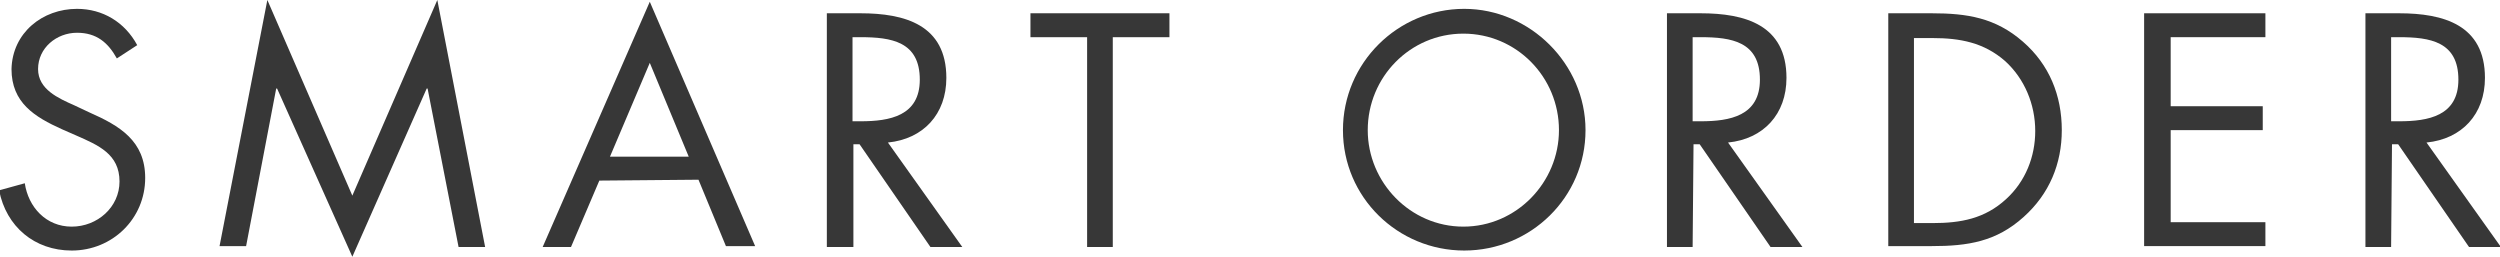 <?xml version="1.0" encoding="utf-8"?>
<!-- Generator: Adobe Illustrator 21.1.0, SVG Export Plug-In . SVG Version: 6.00 Build 0)  -->
<svg version="1.1" id="レイアウト" xmlns="http://www.w3.org/2000/svg" xmlns:xlink="http://www.w3.org/1999/xlink" x="0px"
	 y="0px" viewBox="0 0 282.4 29" style="enable-background:new 0 0 282.4 29;" xml:space="preserve">
<style type="text/css">
	.st0{fill:#373737;}
</style>
<g>
	<path class="st0" d="M13.2,6.6c-1-1.8-2.3-2.9-4.5-2.9c-2.3,0-4.4,1.7-4.4,4.1c0,2.3,2.3,3.3,4.1,4.1l1.7,0.8
		c3.4,1.5,6.3,3.2,6.3,7.4c0,4.6-3.7,8.2-8.3,8.2c-4.2,0-7.4-2.7-8.2-6.8l2.9-0.8c0.4,2.7,2.4,4.9,5.3,4.9s5.4-2.2,5.4-5.1
		c0-3.1-2.4-4.1-4.9-5.2L7,14.6c-3.1-1.4-5.7-3-5.7-6.8C1.4,3.7,4.8,1,8.7,1c2.9,0,5.4,1.5,6.8,4.1L13.2,6.6z"/>
	<path class="st0" d="M30.2,0l9.6,22.1L49.4,0l5.4,27.9h-3L48.3,10h-0.1l-8.4,19l-8.5-19h-0.1l-3.4,17.8h-3L30.2,0z"/>
	<path class="st0" d="M67.7,20.4l-3.2,7.5h-3.2L73.4,0.2l11.9,27.6H82l-3.1-7.5L67.7,20.4L67.7,20.4z M73.4,7.1l-4.5,10.6h8.9
		L73.4,7.1z"/>
	<path class="st0" d="M96.3,27.9h-2.9V1.5h3.8c5,0,9.7,1.3,9.7,7.3c0,4.1-2.6,6.9-6.6,7.3l8.4,11.8h-3.6l-8-11.6h-0.7v11.6H96.3z
		 M96.3,13.7h0.9c3.3,0,6.7-0.6,6.7-4.7c0-4.3-3.2-4.8-6.7-4.8h-0.9V13.7z"/>
	<path class="st0" d="M125.7,27.9h-2.9V4.2h-6.4V1.5h15.7v2.7h-6.4C125.7,4.2,125.7,27.9,125.7,27.9z"/>
	<path class="st0" d="M179.1,14.7c0,7.6-6.2,13.6-13.7,13.6s-13.7-6-13.7-13.6S157.9,1,165.4,1C172.8,1,179.1,7.2,179.1,14.7z
		 M154.5,14.7c0,5.9,4.8,10.9,10.8,10.9s10.8-5,10.8-10.9c0-6-4.8-10.9-10.8-10.9C159.3,3.8,154.5,8.7,154.5,14.7z"/>
	<path class="st0" d="M191.2,27.9h-2.9V1.5h3.8c5,0,9.7,1.3,9.7,7.3c0,4.1-2.6,6.9-6.6,7.3l8.4,11.8H200l-8-11.6h-0.7L191.2,27.9
		L191.2,27.9z M191.2,13.7h0.9c3.3,0,6.7-0.6,6.7-4.7c0-4.3-3.2-4.8-6.7-4.8h-0.9V13.7z"/>
	<path class="st0" d="M213.2,1.5h5c4,0,7.2,0.5,10.3,3.2c3,2.6,4.4,6.1,4.4,10c0,3.8-1.4,7.2-4.3,9.8c-3.1,2.8-6.3,3.3-10.4,3.3
		h-4.9V1.5H213.2z M218.3,25.2c3.2,0,5.9-0.5,8.3-2.7c2.2-2,3.3-4.8,3.3-7.7c0-3-1.2-5.9-3.4-7.9c-2.4-2.1-5.1-2.6-8.2-2.6h-2.1
		v20.9H218.3z"/>
	<path class="st0" d="M242.2,1.5h13.7v2.7h-10.7V12h10.4v2.7h-10.4v10.4h10.7v2.7h-13.7V1.5z"/>
	<path class="st0" d="M270.1,27.9h-2.9V1.5h3.8c5,0,9.7,1.3,9.7,7.3c0,4.1-2.6,6.9-6.6,7.3l8.4,11.8h-3.6l-8-11.6h-0.7L270.1,27.9
		L270.1,27.9z M270.1,13.7h0.9c3.3,0,6.7-0.6,6.7-4.7c0-4.3-3.2-4.8-6.7-4.8h-0.9V13.7z"/>
</g>
</svg>
